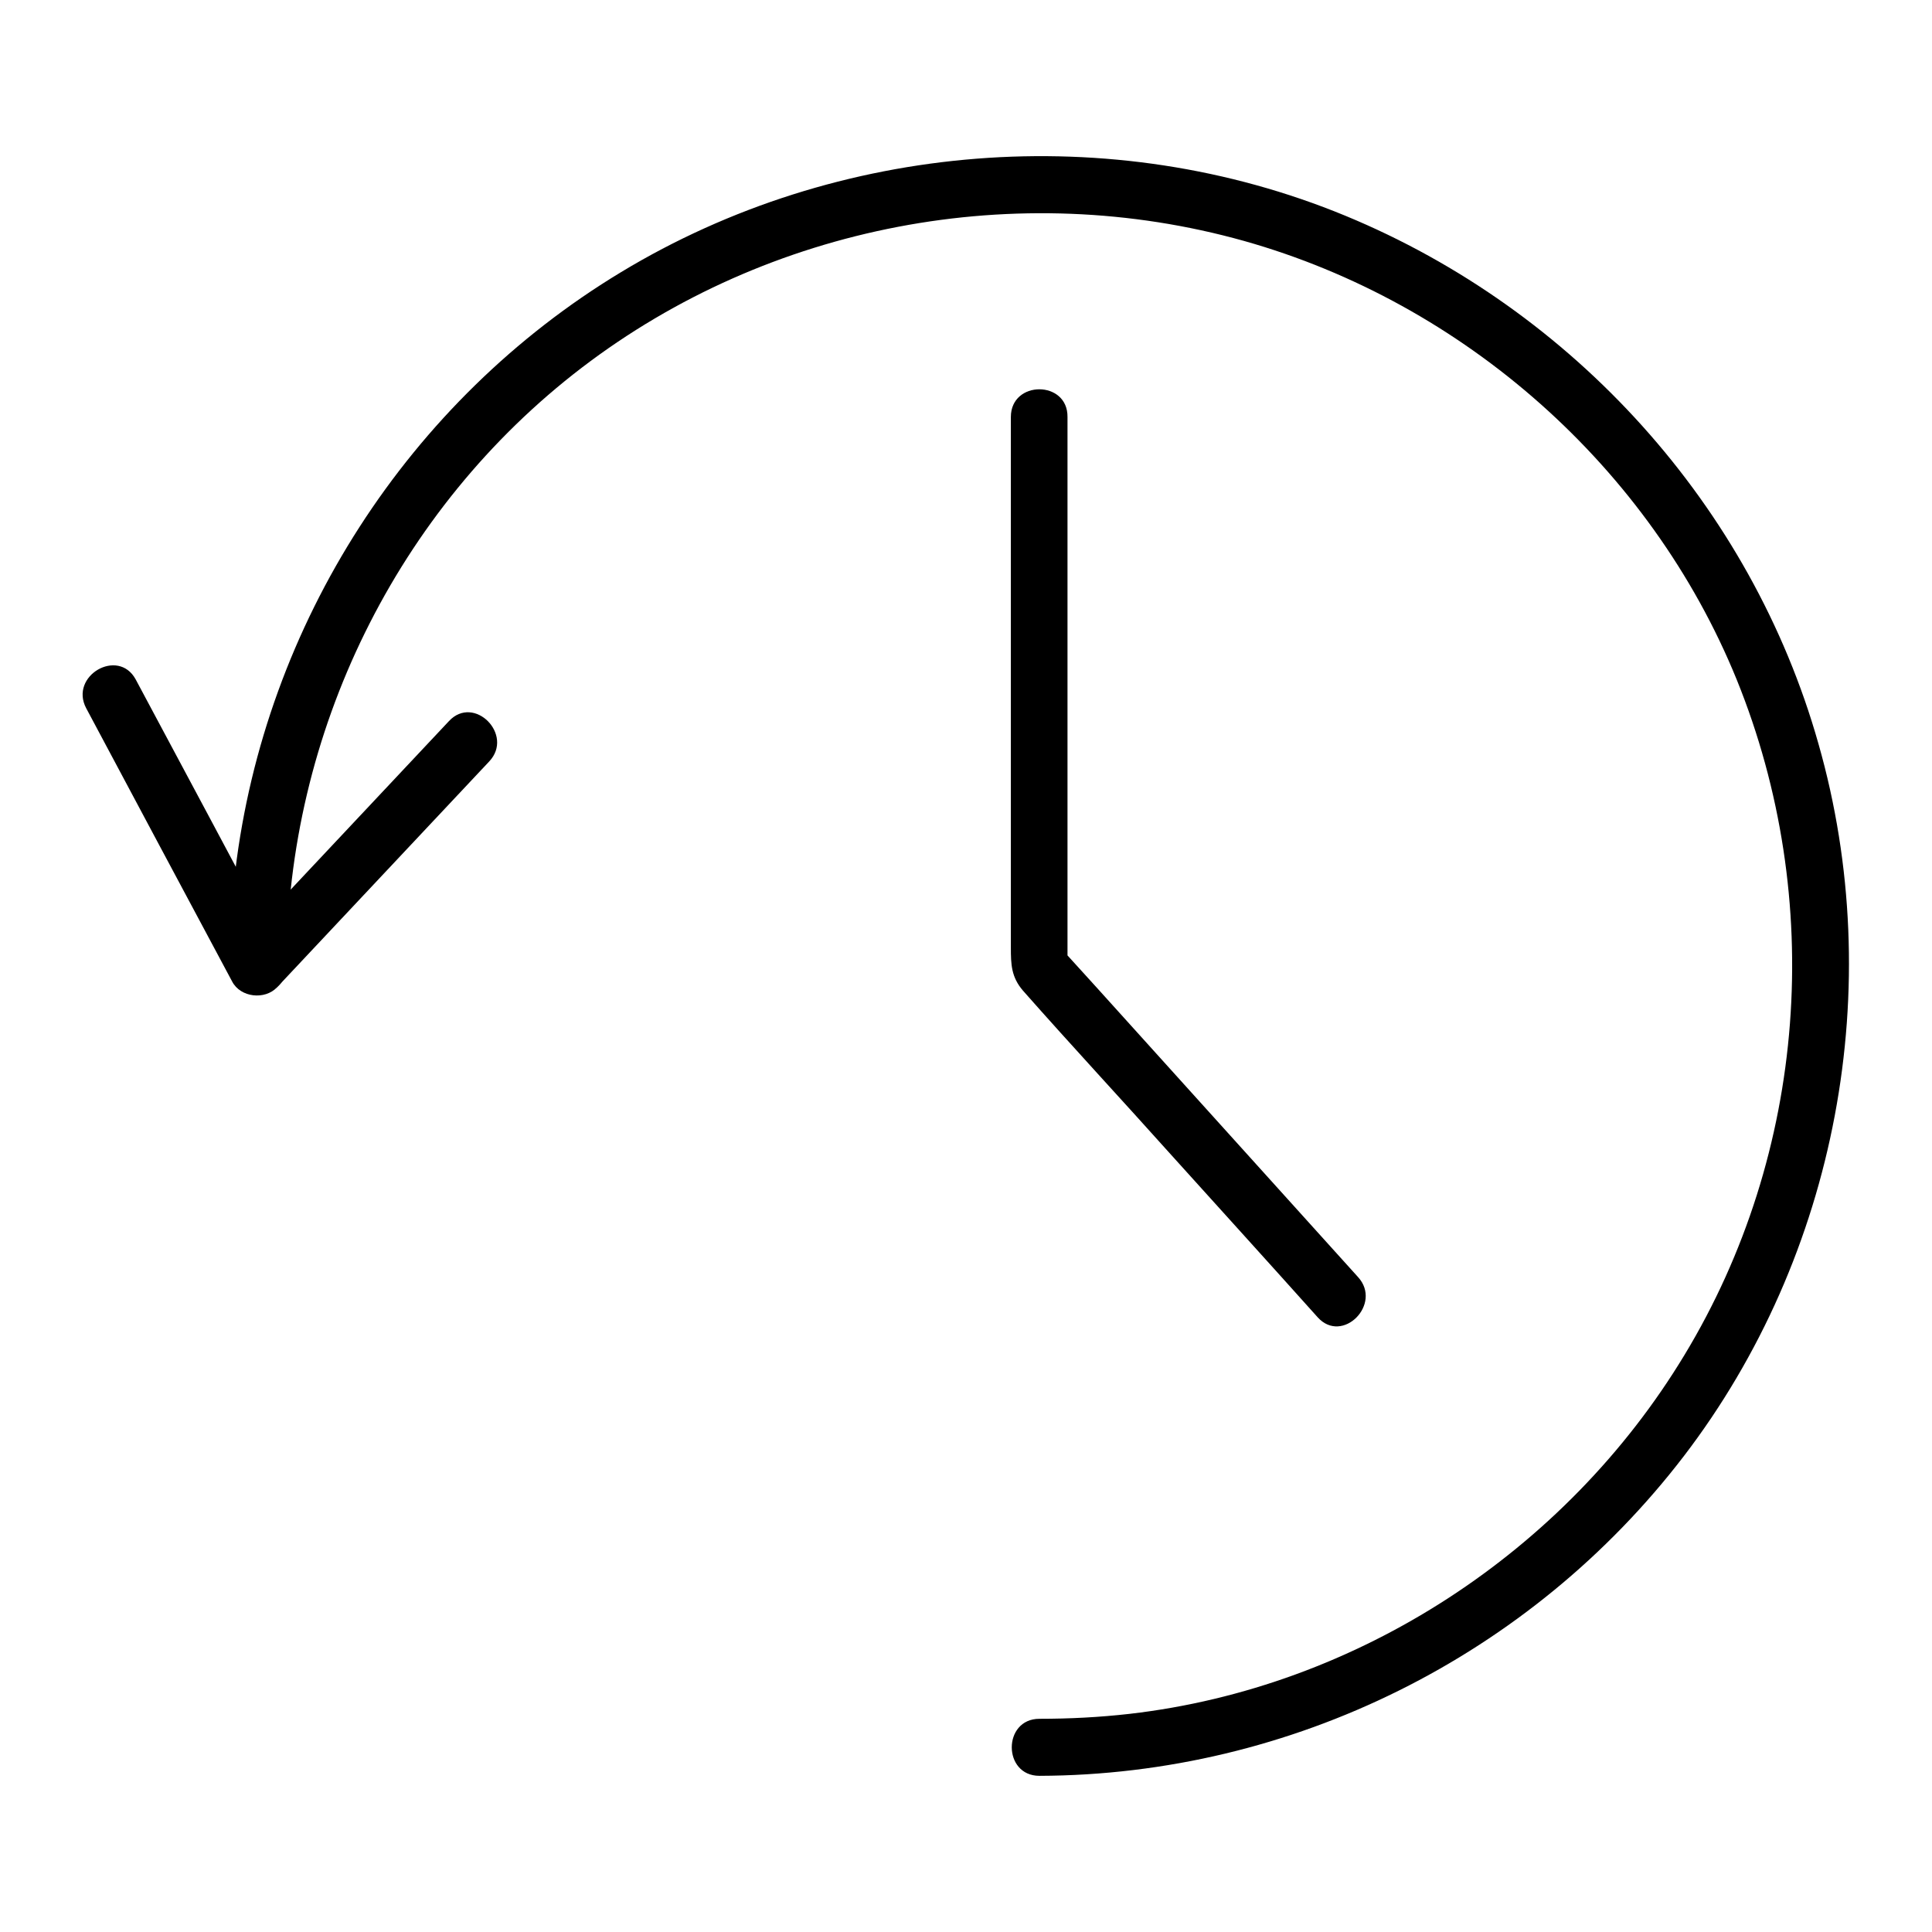 <?xml version="1.0" encoding="UTF-8"?>
<!-- The Best Svg Icon site in the world: iconSvg.co, Visit us! https://iconsvg.co -->
<svg fill="#000000" width="800px" height="800px" version="1.1" viewBox="144 144 512 512" xmlns="http://www.w3.org/2000/svg">
 <g>
  <path d="m219.94 400c0.203-61.668 29.121-121.02 78.293-158.6 49.574-37.887 115.37-50.383 175.43-33.555 58.34 16.422 107.71 60.051 130.59 116.28 23.578 58.141 18.641 125.35-13.906 179.05-31.438 51.992-86.551 88.066-147.01 95.016-7.961 0.906-15.922 1.309-23.879 1.309-9.773 0-9.773 15.113 0 15.113 66.805-0.203 130.18-31.738 170.79-84.742 40.707-53.203 54.008-124.44 35.668-188.73-17.836-63.07-64.891-114.96-125.35-139.95-61.969-25.594-134.62-19.75-191.95 14.914-56.426 34.055-94.41 93.203-102.27 158.7-1.008 8.363-1.512 16.828-1.512 25.191-0.102 9.773 15.012 9.773 15.113 0z"/>
  <path d="m166.84 331.68c12.898 24.184 25.797 48.367 38.691 72.449 2.215 4.231 8.664 4.938 11.891 1.512 18.742-19.949 37.484-39.902 56.227-59.852 6.648-7.055-4.031-17.836-10.68-10.68-18.742 19.949-37.484 39.902-56.227 59.852 3.93 0.504 7.961 1.008 11.891 1.512-12.898-24.184-25.797-48.367-38.691-72.449-4.637-8.469-17.637-0.91-13.102 7.656z"/>
  <path d="m411.89 254.5v116.68 23.879c0 4.535 0.102 7.859 3.223 11.488 12.898 14.609 26.199 28.918 39.195 43.43 13 14.41 25.996 28.719 38.895 43.125 6.551 7.254 17.23-3.527 10.68-10.68-23.074-25.594-46.148-51.086-69.223-76.68-3.324-3.629-6.648-7.356-9.977-10.984 0.707 1.812 1.512 3.527 2.215 5.34v-127.36-18.238c0.109-9.777-15.008-9.777-15.008 0z"/>
 </g>
</svg>
